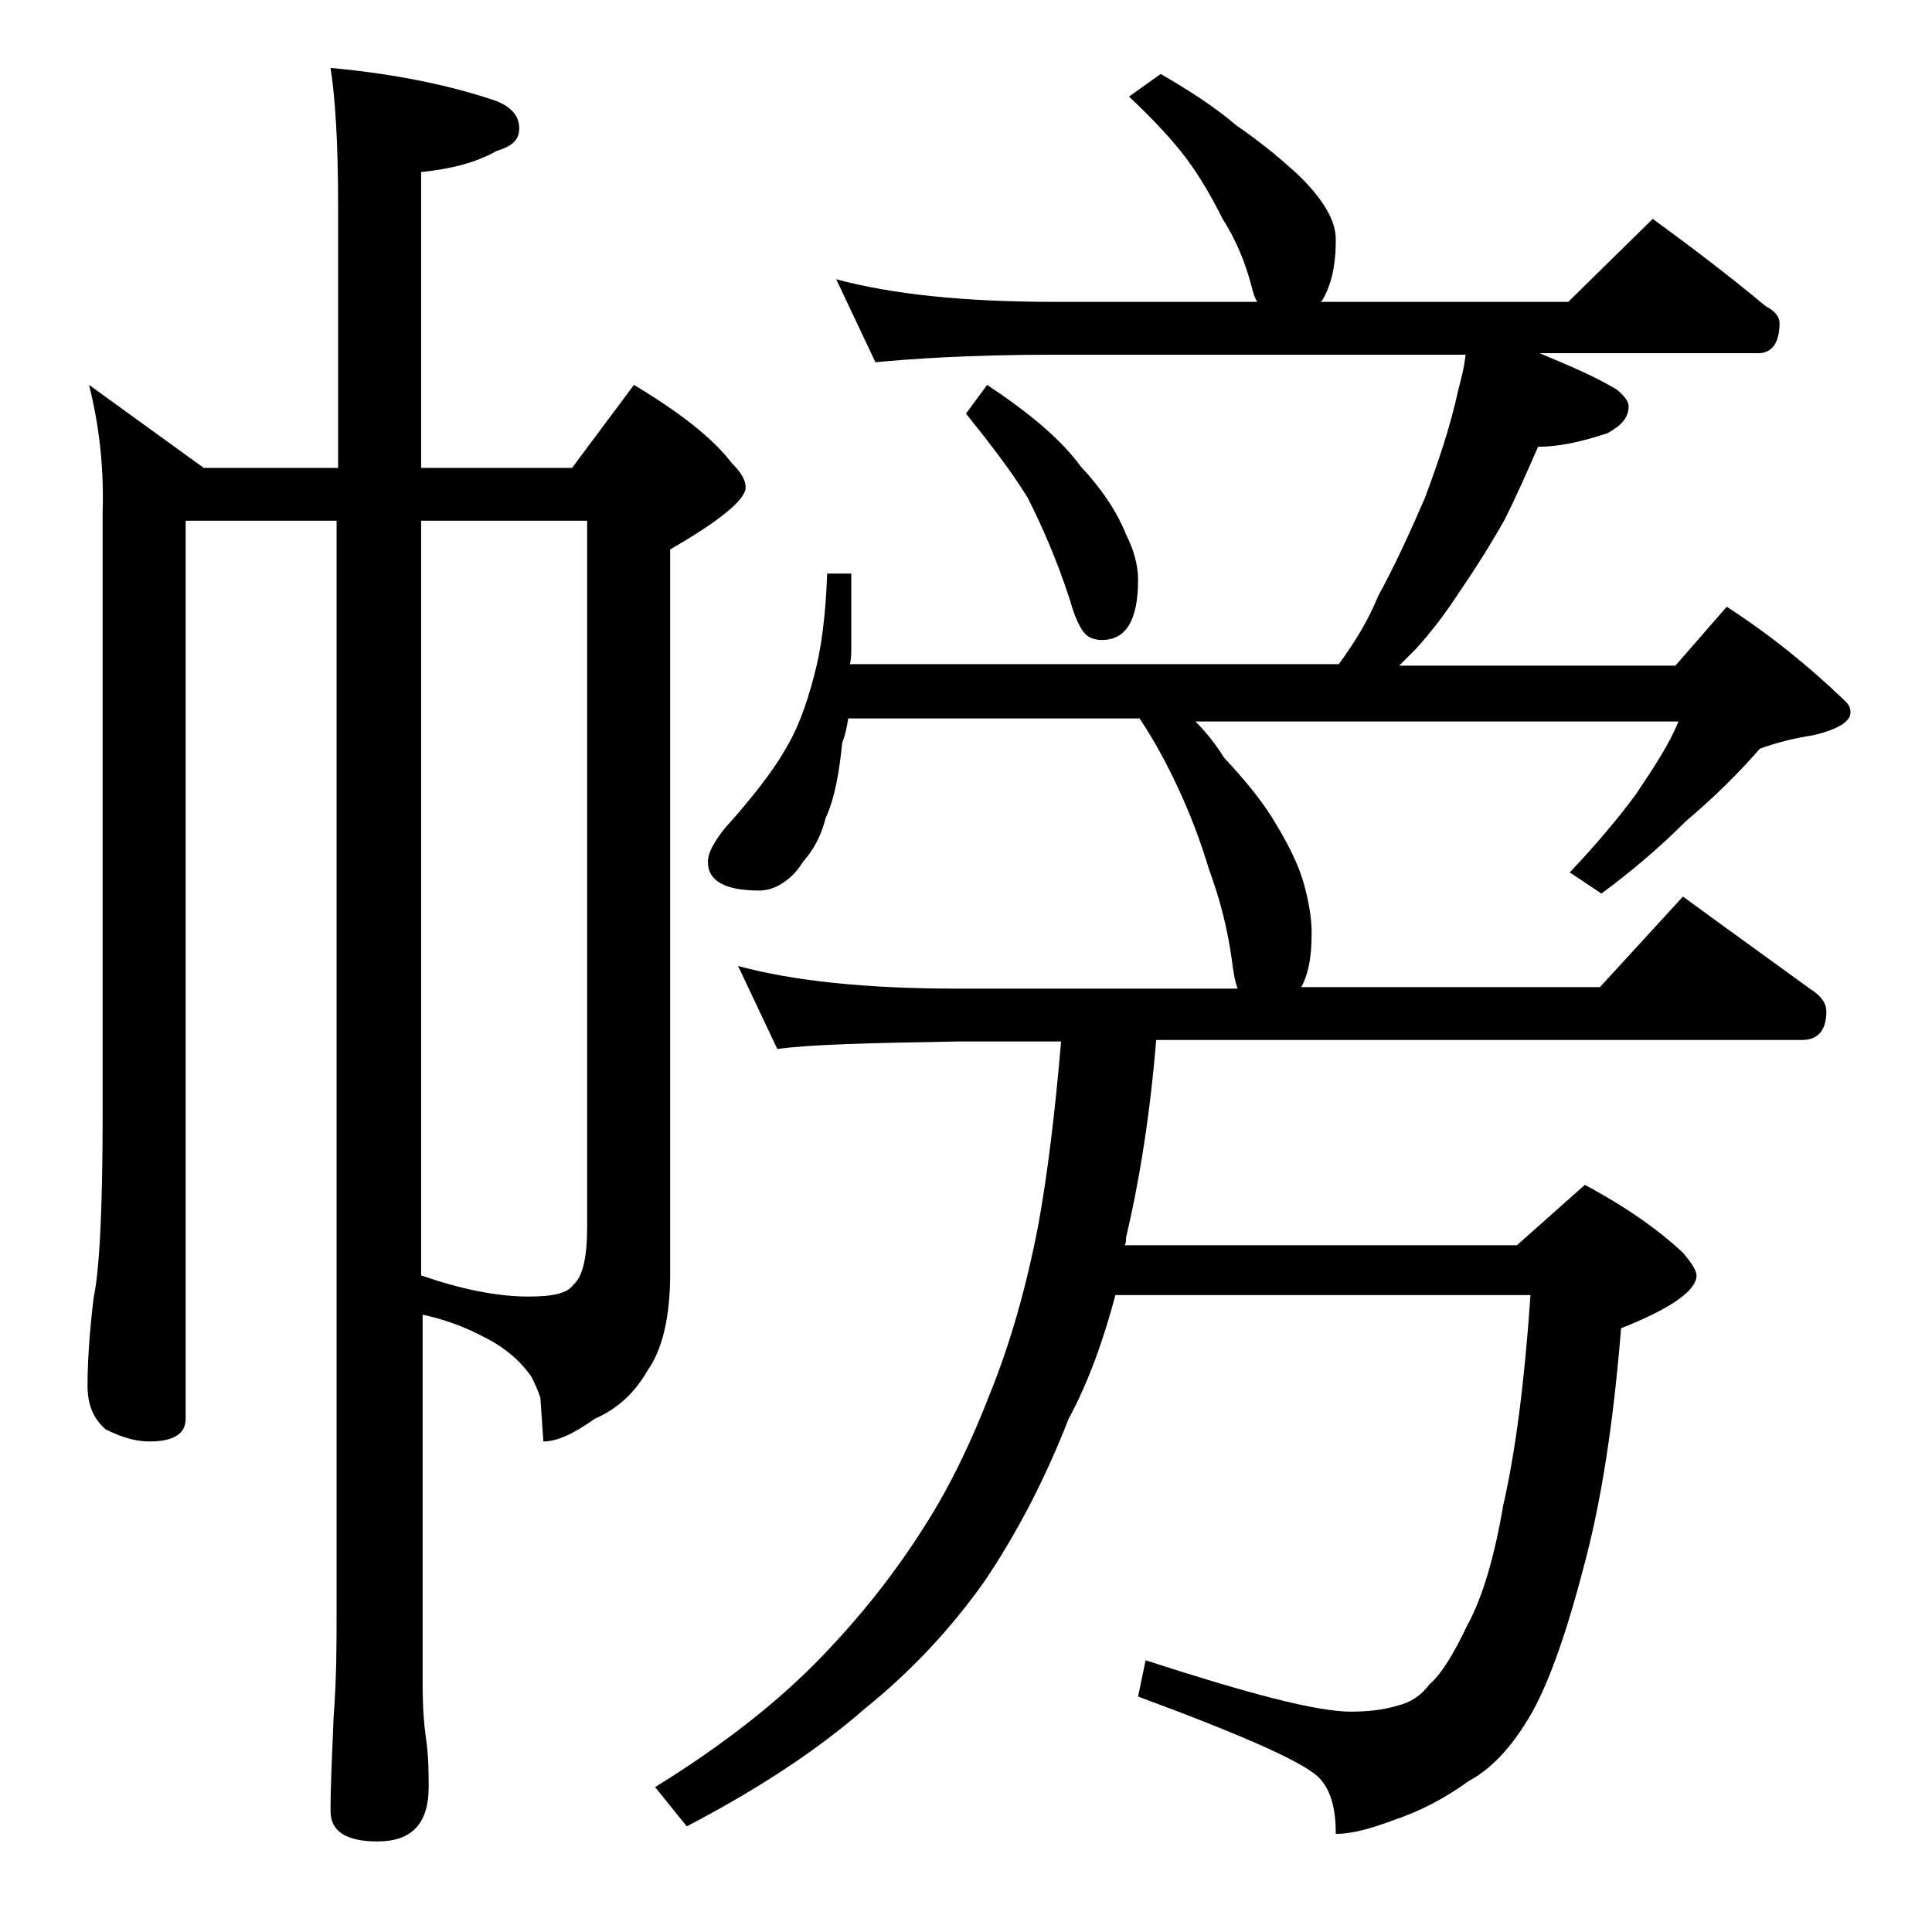 <?xml version="1.0" encoding="utf-8"?>
<!-- Generator: Adobe Illustrator 18.0.0, SVG Export Plug-In . SVG Version: 6.00 Build 0)  -->
<!DOCTYPE svg PUBLIC "-//W3C//DTD SVG 1.1//EN" "http://www.w3.org/Graphics/SVG/1.1/DTD/svg11.dtd">
<svg version="1.1" id="Layer_1" xmlns="http://www.w3.org/2000/svg" xmlns:xlink="http://www.w3.org/1999/xlink" x="0px" y="0px"
	 viewBox="0 0 128 128" enable-background="new 0 0 128 128" xml:space="preserve">
<path d="M5.9,25.5l7.6,5.5h8.9V13.5c0-4.1-0.2-7.1-0.5-9c4.4,0.4,8.1,1.2,11,2.2c1,0.4,1.5,1,1.5,1.8s-0.5,1.2-1.5,1.5
	c-1.4,0.8-3.1,1.2-5,1.4V31h10l4.1-5.5c3,1.8,5.2,3.5,6.5,5.2c0.6,0.6,0.9,1.1,0.9,1.6c0,0.8-1.7,2.2-5,4.1v48c0,2.8-0.5,5-1.5,6.4
	c-0.8,1.4-1.9,2.5-3.5,3.2C38,95,36.9,95.5,36,95.5l-0.2-2.9c-0.2-0.6-0.4-1-0.6-1.4c-0.7-1-1.7-1.9-3.1-2.6
	c-1.3-0.7-2.7-1.2-4.1-1.5v24.4c0,1.7,0.1,2.8,0.2,3.5c0.2,1.3,0.2,2.5,0.2,3.4c0,2.4-1.1,3.6-3.4,3.6c-2.1,0-3.1-0.7-3.1-2
	c0-1.7,0.1-3.8,0.2-6.2c0.2-2.6,0.2-4.9,0.2-6.9V34.5h-10V94c0,1-0.8,1.5-2.4,1.5c-0.8,0-1.7-0.2-2.9-0.8c-0.8-0.7-1.2-1.6-1.2-2.9
	c0-1.4,0.1-3.3,0.4-5.8c0.4-1.9,0.6-6,0.6-12.1V33.9C6.9,30.7,6.5,27.9,5.9,25.5z M27.9,34.5v50c2.6,0.9,5,1.4,7.1,1.4
	c1.6,0,2.6-0.2,3-0.8c0.6-0.5,0.9-1.8,0.9-3.8V34.5H27.9z M76.9,4.9c1.9,1.1,3.6,2.2,5,3.4c1.6,1.1,2.8,2.1,3.8,3
	c1.1,1,1.8,1.9,2.2,2.6c0.4,0.7,0.6,1.3,0.6,2c0,1.7-0.3,3-0.9,4L87.5,20h16.4l5.6-5.5c2.6,1.9,5.1,3.8,7.5,5.8
	c0.6,0.3,0.9,0.7,0.9,1.1c0,1.3-0.5,2-1.4,2H102c1.9,0.8,3.6,1.5,5.1,2.4c0.5,0.4,0.8,0.8,0.8,1.1c0,0.8-0.5,1.3-1.4,1.8
	c-1.8,0.6-3.3,0.9-4.6,0.9c-0.7,1.6-1.4,3.2-2.2,4.8c-0.9,1.6-1.9,3.2-3,4.8c-0.9,1.4-1.9,2.7-2.9,3.8c-0.4,0.4-0.8,0.8-1.1,1.1H111
	l3.4-3.9c2.8,1.8,5.4,3.9,7.8,6.2c0.2,0.2,0.4,0.4,0.4,0.8c0,0.6-0.8,1.1-2.4,1.5c-1.3,0.2-2.5,0.5-3.6,0.9c-1.4,1.6-3,3.2-4.9,4.8
	c-1.8,1.8-3.7,3.4-5.6,4.8l-2.1-1.4c1.8-1.9,3.3-3.7,4.4-5.2c1.2-1.8,2.2-3.3,2.8-4.8H79.2c0.8,0.8,1.4,1.6,1.9,2.4
	c1.5,1.6,2.7,3.1,3.5,4.5c0.9,1.5,1.5,2.8,1.8,3.9c0.3,1.1,0.5,2.2,0.5,3.2c0,1.6-0.2,2.8-0.8,3.8L86,65.4h20l5.5-6
	c3,2.2,5.8,4.2,8.4,6.1c0.8,0.5,1.1,1,1.1,1.5c0,1.2-0.5,1.9-1.6,1.9H76.6c-0.4,4.9-1.1,9.3-2,13.1c0,0.2,0,0.4-0.1,0.5h26l4.5-4
	c2.8,1.5,4.9,3,6.5,4.5c0.6,0.7,0.9,1.2,0.9,1.5c0,1-1.7,2.2-5,3.5c-0.5,6.2-1.3,11.5-2.5,15.9c-1.2,4.6-2.4,7.9-3.6,9.9
	c-1.2,2-2.5,3.4-4,4.2c-1.5,1.1-3.2,2-5,2.6c-1.6,0.6-2.8,0.9-3.8,0.9c0-1.6-0.3-2.8-1-3.6c-0.8-1-4.8-2.8-12.1-5.5l0.5-2.4
	c6.8,2.2,11.3,3.4,13.6,3.4c1.1,0,2.1-0.1,3.1-0.4c0.8-0.2,1.5-0.6,2.1-1.4c0.8-0.7,1.6-2,2.5-3.9c1-1.8,1.8-4.5,2.4-8
	c0.8-3.5,1.4-8.1,1.8-13.9H73.9c-0.8,3-1.8,5.8-3.1,8.2c-1.6,4.1-3.5,7.7-5.6,10.8c-2.2,3.1-4.8,5.9-7.9,8.4
	c-3.2,2.8-7.2,5.4-11.8,7.8l-2.1-2.6c4.7-2.9,8.3-5.8,11-8.6c2.7-2.8,4.9-5.6,6.8-8.6c1.8-2.8,3.2-5.8,4.4-8.9
	c1.3-3.2,2.4-7,3.2-11.2c0.6-3.3,1.1-7.4,1.5-12.1h-6.8c-5.9,0.1-9.9,0.2-12,0.5l-2.6-5.5c3.7,1,8.5,1.5,14.6,1.5H82
	c-0.2-0.5-0.3-1.2-0.4-2c-0.3-2.1-0.8-4-1.5-5.9c-0.6-2-1.3-3.8-2.1-5.5c-0.7-1.5-1.5-3-2.5-4.5H56.2c-0.1,0.6-0.2,1.1-0.4,1.6
	c-0.2,2-0.5,3.7-1.1,5c-0.3,1.2-0.8,2.1-1.5,2.9c-0.5,0.8-1,1.2-1.5,1.5s-1,0.4-1.4,0.4c-2.2,0-3.4-0.6-3.4-1.9
	c0-0.6,0.4-1.3,1.1-2.2c1.8-2,3.2-3.8,4-5.2c0.8-1.3,1.4-2.9,1.9-4.8c0.5-1.8,0.8-4,0.9-6.9h1.6v4.8c0,0.5,0,0.9-0.1,1.2h32.4
	c1.1-1.5,2-3,2.6-4.5c1.1-2,2.1-4.2,3.1-6.5c0.9-2.4,1.7-4.8,2.2-7.1c0.2-0.8,0.4-1.5,0.5-2.4H69.9C64,23.5,60.1,23.8,58,24
	l-2.6-5.5c3.7,1,8.5,1.5,14.5,1.5h13.4c-0.2-0.3-0.3-0.7-0.4-1.1c-0.4-1.5-1-3-1.9-4.4c-0.7-1.4-1.5-2.8-2.4-4
	c-0.9-1.2-2.2-2.6-3.8-4.1L76.9,4.9z M65.4,25.5c2.7,1.8,4.8,3.5,6.2,5.4c1.4,1.5,2.4,3,3,4.5c0.5,1,0.8,2,0.8,3c0,2.7-0.8,4-2.4,4
	c-0.4,0-0.8-0.1-1.1-0.4c-0.3-0.3-0.7-1.1-1-2.2C70,37,69,34.8,68.1,33c-1.1-1.8-2.5-3.6-4.1-5.6L65.4,25.5z"/>
</svg>
